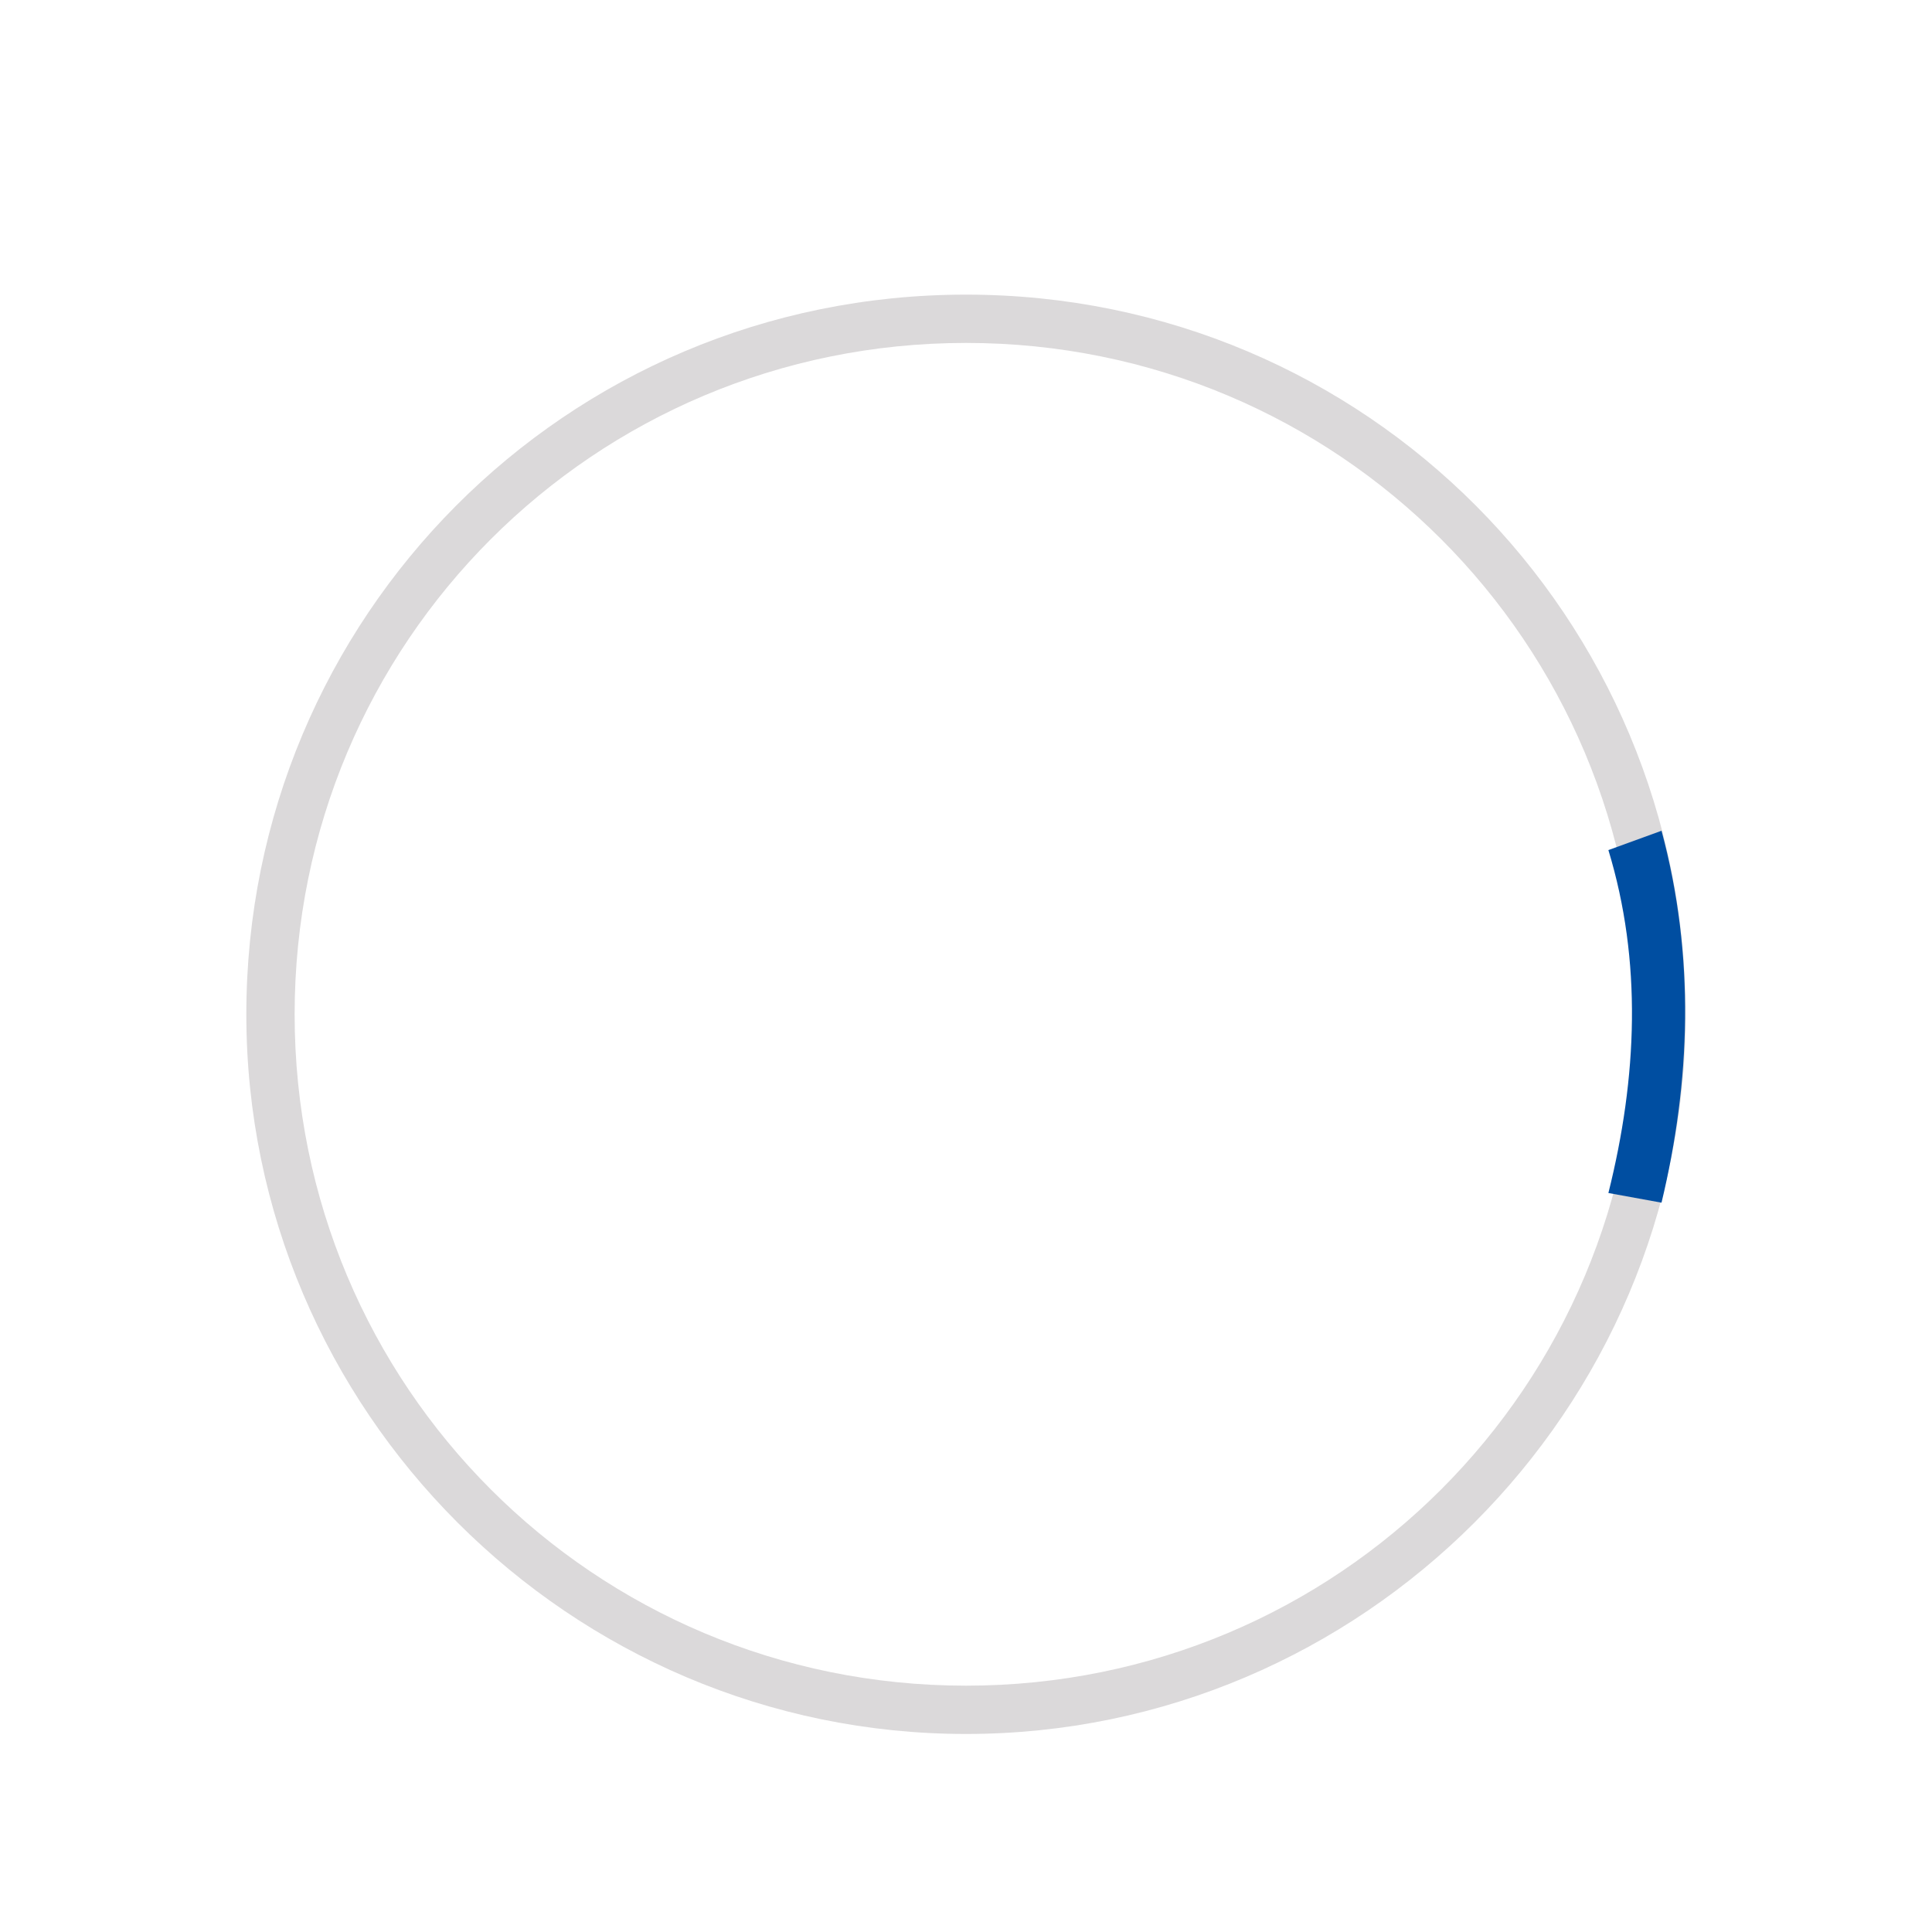 <?xml version="1.0" encoding="UTF-8"?>
<svg id="loader-1" xmlns="http://www.w3.org/2000/svg" version="1.1" viewBox="0 0 40 40">
  <!-- Generator: Adobe Illustrator 29.1.0, SVG Export Plug-In . SVG Version: 2.1.0 Build 142)  -->
  <defs>
    <style>
      .st0 {
        fill: #004ea1;
      }

      .st1 {
        fill: #dbd9da;
      }
    </style>
  </defs>
  <path class="st1" d="M20,6.1c-8.3,0-14.9,6.7-14.9,14.9s6.7,14.9,14.9,14.9,14.9-6.7,14.9-14.9-6.6-14.9-14.9-14.9ZM20,34.9c-7.7,0-13.9-6.2-13.9-13.9s6.2-13.9,13.9-13.9,13.9,6.2,13.9,13.9-6.2,13.9-13.9,13.9Z"/>
  <path class="st0" d="M33.3,24.7l1.1.2c.6-2.5.7-5.1,0-7.7h0l-1.1.4h0c.7,2.3.6,4.7,0,7.1Z">
    <animateTransform accumulate="none" additive="replace" attributeName="transform" attributeType="xml" calcMode="linear" dur="0.5s" fill="remove" from="0 20 21" repeatCount="indefinite" restart="always" to="360 20 21" type="rotate"/>
  </path>
</svg>